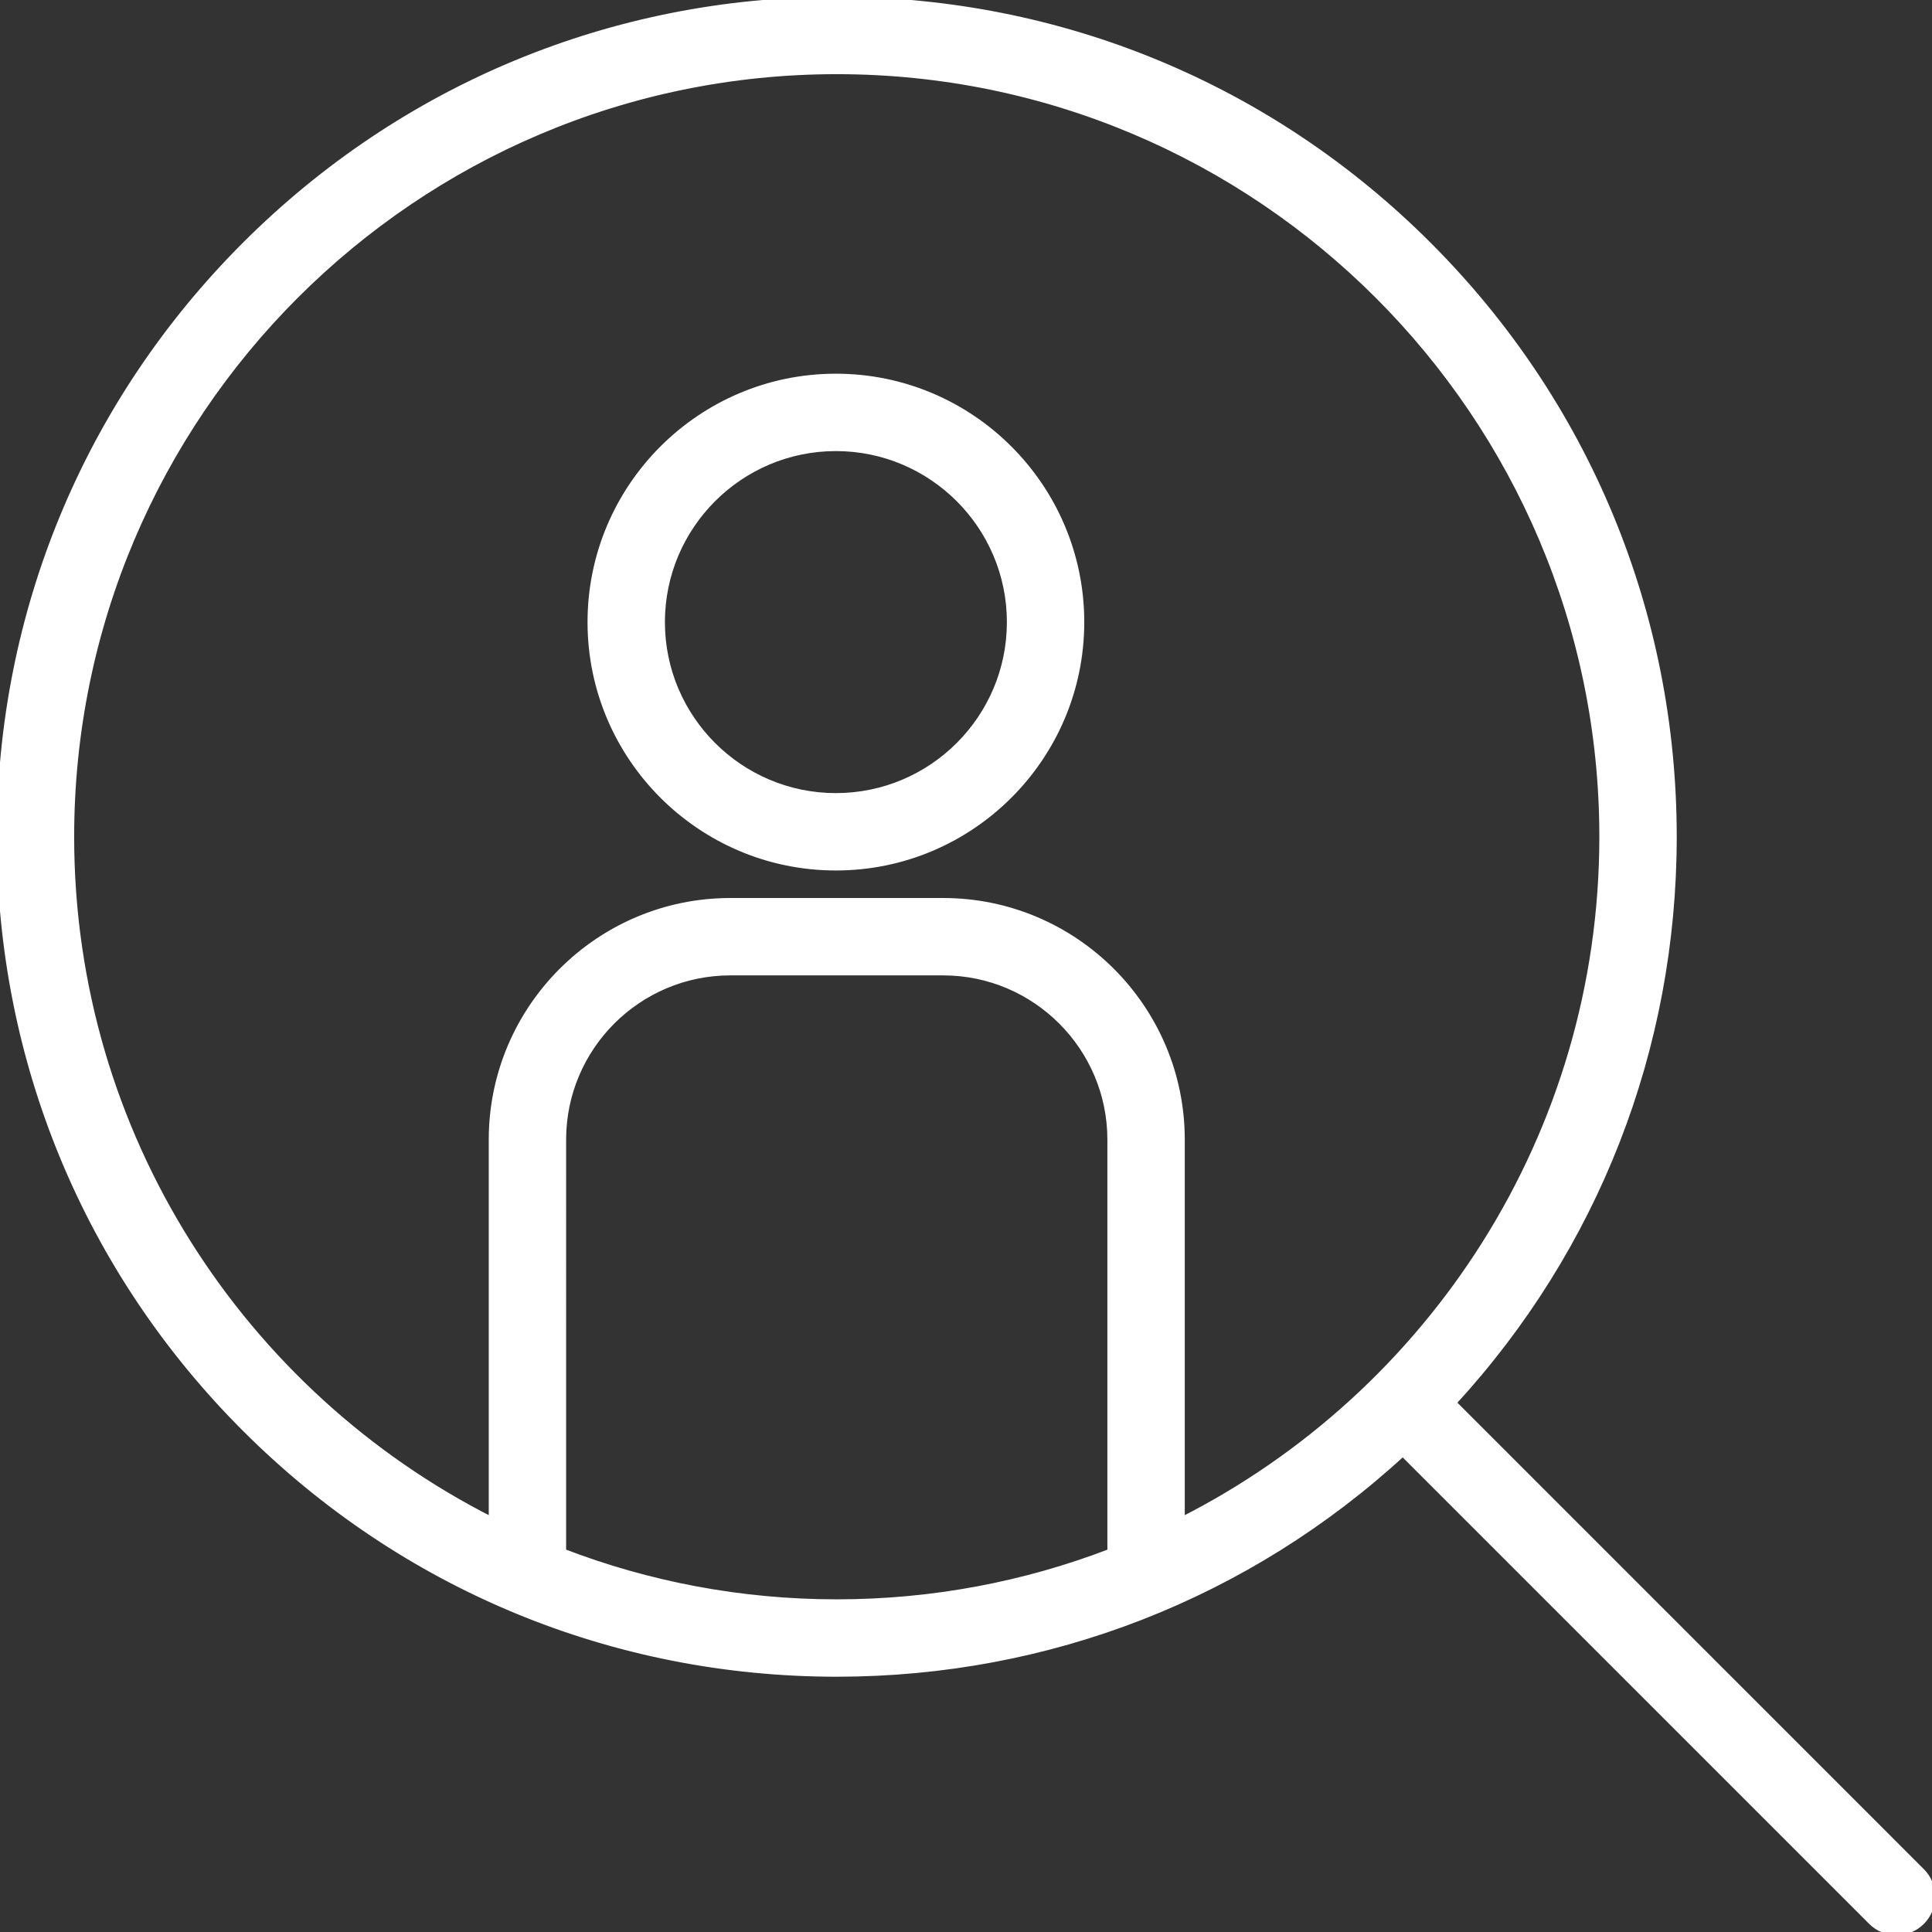 <!DOCTYPE svg PUBLIC "-//W3C//DTD SVG 1.1//EN" "http://www.w3.org/Graphics/SVG/1.1/DTD/svg11.dtd">
<!-- Uploaded to: SVG Repo, www.svgrepo.com, Transformed by: SVG Repo Mixer Tools -->
<svg fill="#ffffff" height="800px" width="800px" version="1.1" id="Capa_1" xmlns="http://www.w3.org/2000/svg" xmlns:xlink="http://www.w3.org/1999/xlink" viewBox="0 0 299.74 299.74" xml:space="preserve" stroke="#ffffff">
<rect x="0" y="0" width="299.74" height="299.74" fill="#333333" stroke="none"/>
<g id="SVGRepo_bgCarrier" stroke-width="0"/>
<g id="SVGRepo_tracerCarrier" stroke-linecap="round" stroke-linejoin="round"/>
<g id="SVGRepo_iconCarrier"> <g> <path d="M217.635,225.419l72.711,72.709c1.074,1.074,2.482,1.611,3.891,1.611s2.816-0.537,3.891-1.611 c2.15-2.148,2.15-5.633,0-7.781l-72.709-72.711c22.104-24.014,34.217-54.98,34.217-87.814c0-34.676-13.504-67.277-38.023-91.797 c-24.518-24.52-57.117-38.023-91.789-38.023c-34.678,0-67.277,13.504-91.799,38.023C13.504,62.544,0,95.143,0,129.821 c0,34.676,13.504,67.275,38.025,91.793c24.52,24.52,57.119,38.021,91.797,38.021C162.654,259.635,193.621,247.522,217.635,225.419z M11.006,129.821c0-65.514,53.301-118.814,118.816-118.814c65.51,0,118.807,53.301,118.807,118.814 c0,46.281-26.604,86.463-65.318,106.066v-59.076c0-20.396-16.592-36.99-36.988-36.99h-33.01c-20.395,0-36.986,16.594-36.986,36.99 v59.074C37.609,216.282,11.006,176.102,11.006,129.821z M87.332,176.811c0-14.328,11.654-25.984,25.98-25.984h33.01 c14.326,0,25.982,11.656,25.982,25.984v63.959c-13.199,5.072-27.52,7.859-42.482,7.859c-14.967,0-29.289-2.789-42.49-7.861V176.811 z"/> <path d="M129.686,134.551c20.971,0,38.033-17.061,38.033-38.031c0-20.977-17.063-38.043-38.033-38.043 c-20.973,0-38.033,17.066-38.033,38.043C91.652,117.491,108.713,134.551,129.686,134.551z M129.686,69.483 c14.902,0,27.027,12.129,27.027,27.037c0,14.902-12.125,27.025-27.027,27.025c-14.902,0-27.027-12.123-27.027-27.025 C102.658,81.612,114.783,69.483,129.686,69.483z"/> </g> </g>
</svg>